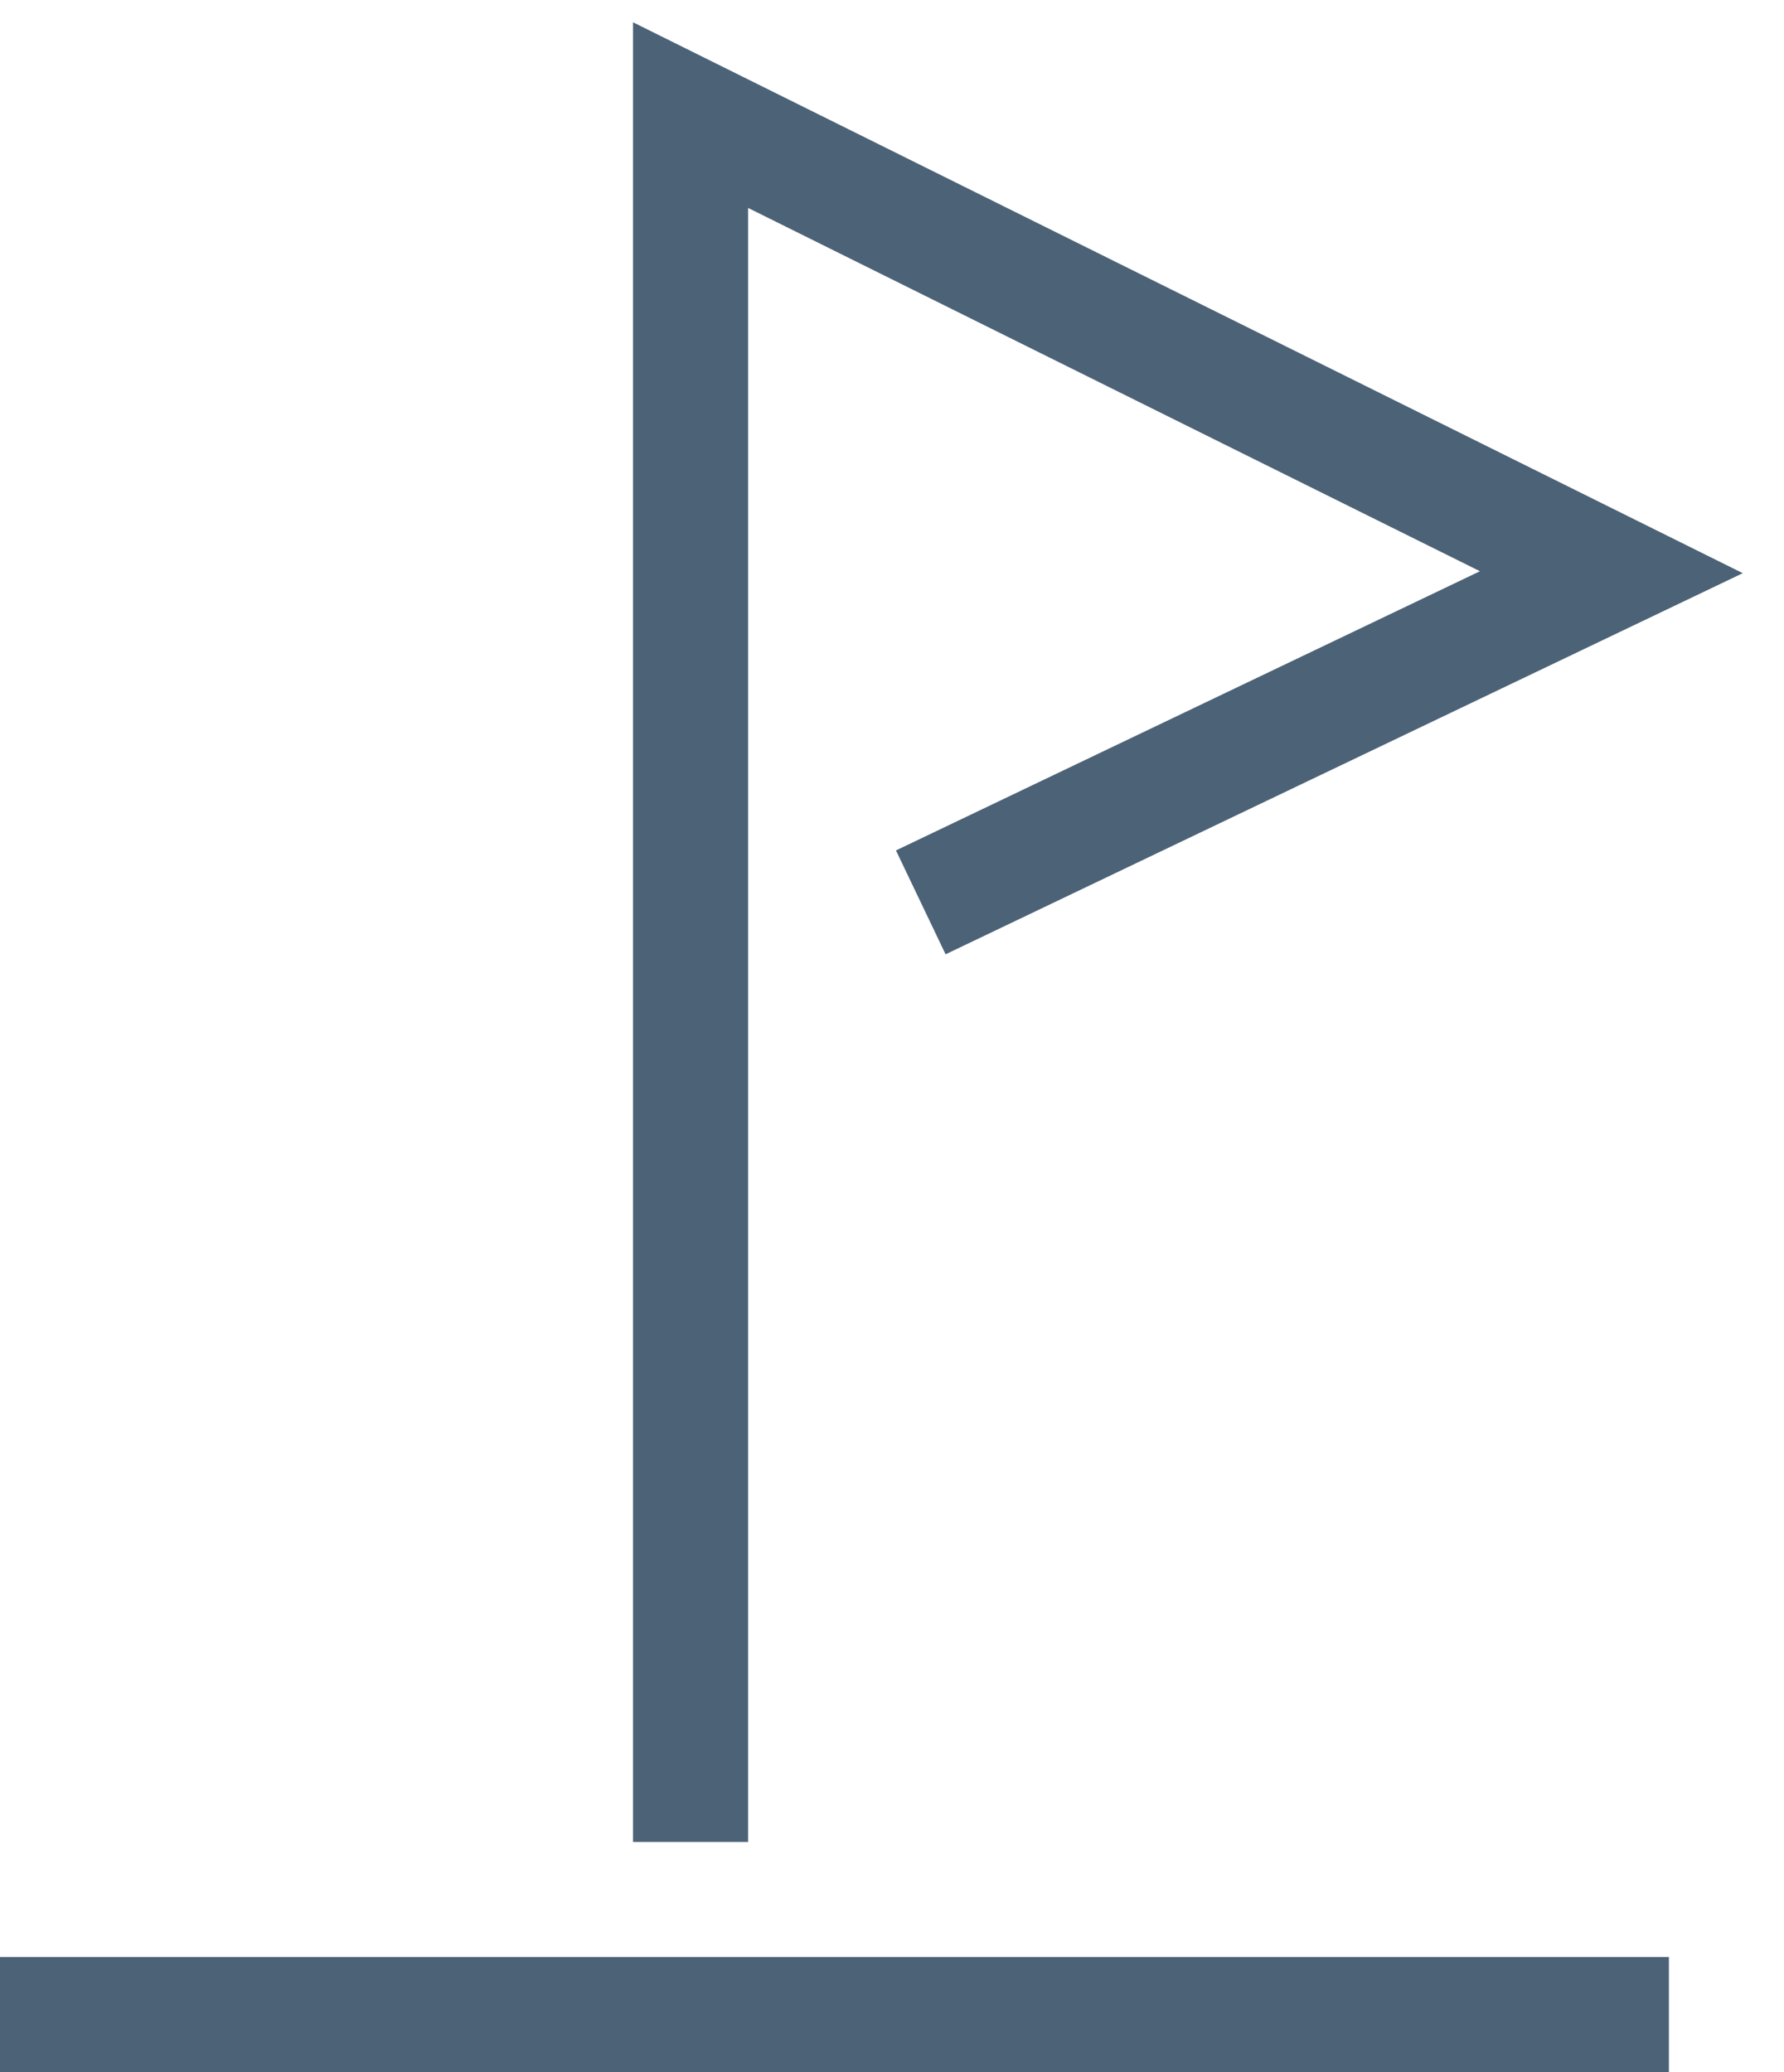 <svg width="31" height="36" viewBox="0 0 31 36" fill="none" xmlns="http://www.w3.org/2000/svg">
<path d="M0 35H29" stroke="#4C6277" stroke-width="2"/>
<path d="M12 32V2L28 9.941L16 15.677" stroke="#4C6277" stroke-width="2"/>
</svg>
